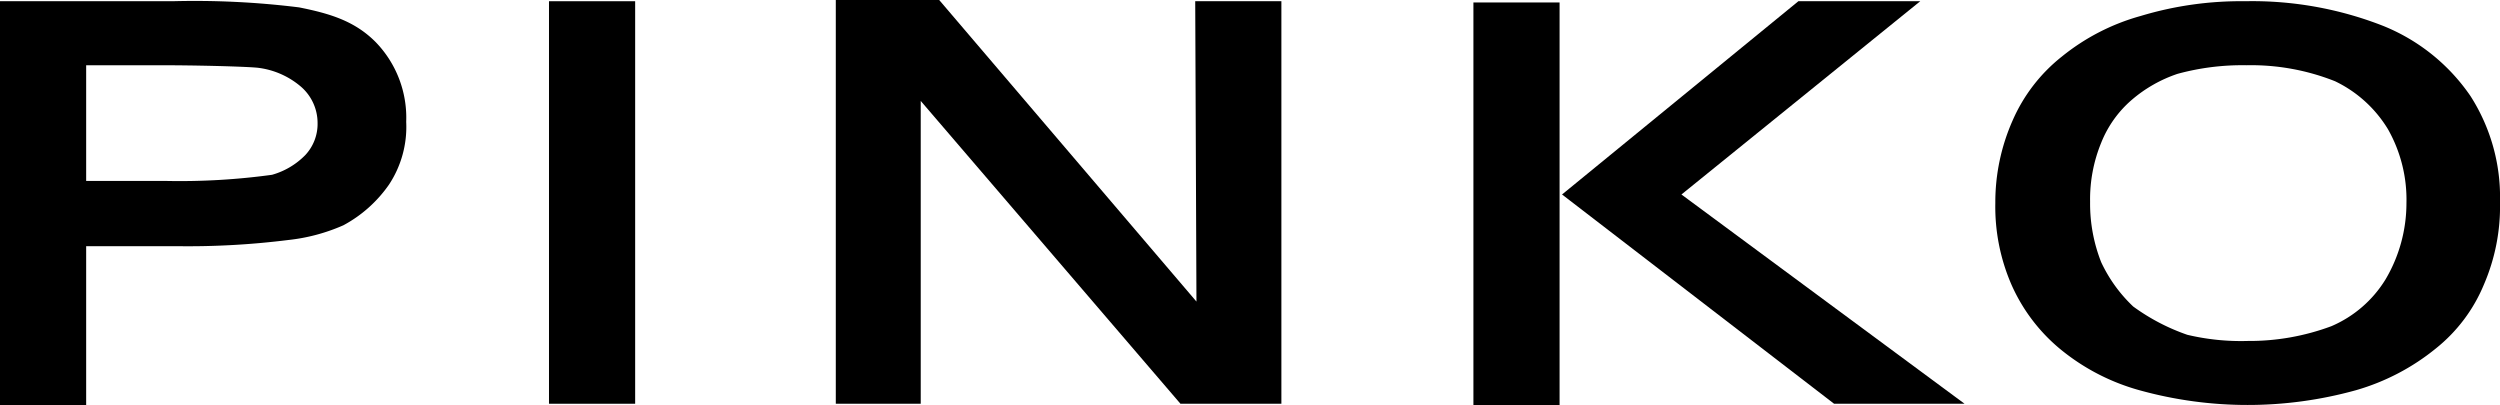<svg id="logo" xmlns="http://www.w3.org/2000/svg" width="203.1" height="32.9" viewBox="0 0 203.1 32.9">
  <path id="Path_8" data-name="Path 8" d="M12.9,5.3c3.1,0,6.9.1,8,.2A6.586,6.586,0,0,1,24.4,7a3.9,3.9,0,0,1,1.4,3,3.7,3.7,0,0,1-1,2.6,6.087,6.087,0,0,1-2.7,1.6,54.969,54.969,0,0,1-8.6.5H7V5.3ZM7,32.9V20h7.4a65.326,65.326,0,0,0,9-.5,15.049,15.049,0,0,0,4.5-1.2A10.643,10.643,0,0,0,31.6,15,8.5,8.5,0,0,0,33,9.9a8.819,8.819,0,0,0-2.5-6.5C28.8,1.7,26.8,1.1,24.3.6A68.794,68.794,0,0,0,14,.1H0V32.9H7Z"/>
  <path id="Path_9" data-name="Path 9" d="M44.6.1h7V32.8h-7V.2"/>
  <path id="Path_10" data-name="Path 10" d="M67.9,0h8.4L97.2,24.5,97.1.1h7V32.8H95.9L74.8,8.2V32.8H67.9Z"/>
  <path id="Path_22" data-name="Path 22" d="M0,0H7V32.7H0Z" transform="translate(119.7 0.2)"/>
  <path id="Path_11" data-name="Path 11" d="M126.9,15.8,146.1.1H156L136.6,15.8l12.54,9.269L159.6,32.8H149Z"/>
  <path id="Path_12" data-name="Path 12" d="M193.8,22.7a9.583,9.583,0,0,1-4.4,3.8,19.074,19.074,0,0,1-6.8,1.2,18.928,18.928,0,0,1-4.9-.5,16.741,16.741,0,0,1-4.4-2.3,11.872,11.872,0,0,1-2.6-3.6,12.951,12.951,0,0,1-.9-4.9,12.085,12.085,0,0,1,.9-4.8,8.969,8.969,0,0,1,2.5-3.5A11.159,11.159,0,0,1,176.9,6a19.986,19.986,0,0,1,5.6-.7,18.472,18.472,0,0,1,7.2,1.3,10.152,10.152,0,0,1,4.3,3.9,11.619,11.619,0,0,1,1.5,6,12.174,12.174,0,0,1-1.7,6.2M173.9,1.3a17.636,17.636,0,0,0-6.4,3.3,13.5,13.5,0,0,0-4,5.2,16.393,16.393,0,0,0-1.4,6.7,15.877,15.877,0,0,0,1.3,6.6,14.271,14.271,0,0,0,3.9,5.2,17.445,17.445,0,0,0,6.5,3.4,32.867,32.867,0,0,0,17.6,0,18.257,18.257,0,0,0,6.5-3.4,13,13,0,0,0,3.9-5.2,16.028,16.028,0,0,0,1.3-6.7,15.219,15.219,0,0,0-2.4-8.6,15.693,15.693,0,0,0-7.1-5.7,29.111,29.111,0,0,0-11.2-2,28.155,28.155,0,0,0-8.5,1.2"/>
</svg>

